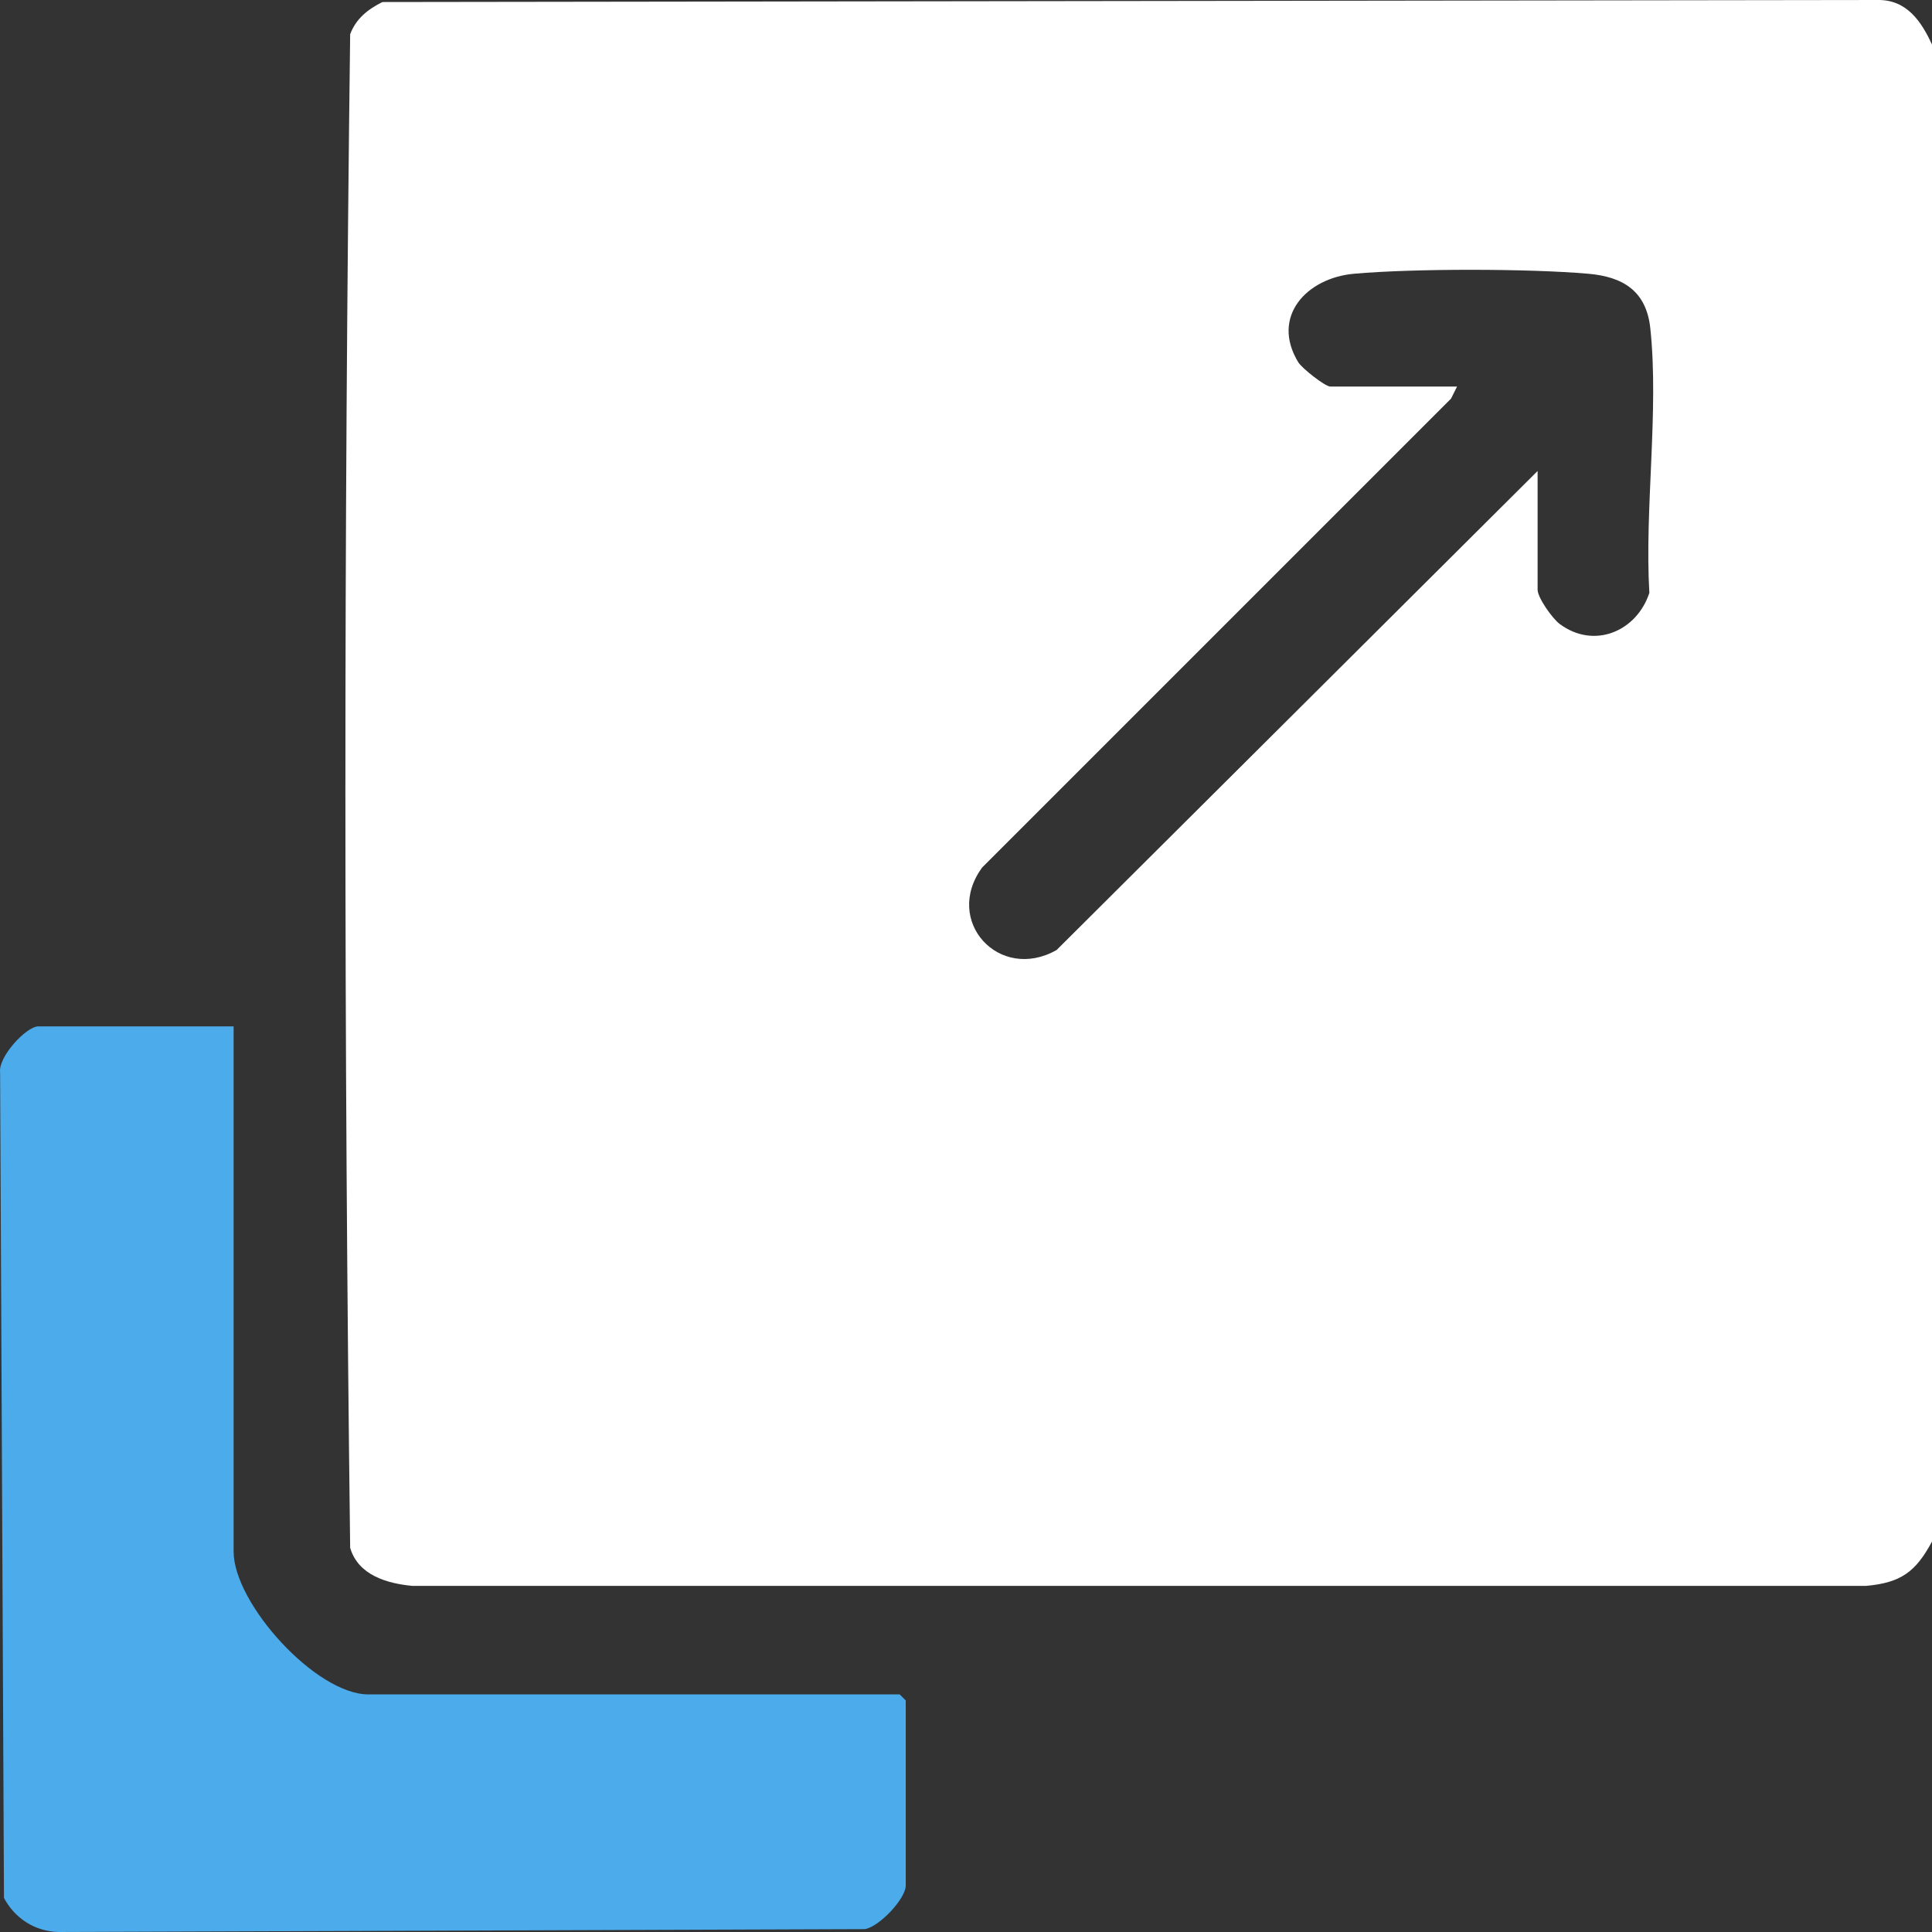 <?xml version="1.0" encoding="UTF-8"?>
<svg xmlns="http://www.w3.org/2000/svg" width="37" height="37" viewBox="0 0 37 37" fill="none">
  <rect x="0" y="0" width="37" height="37" fill="#333333" stroke="none"/>
  <g clip-path="url(#clip0_377_16389)">
    <path d="M37 0.851V29.522C36.689 30.102 36.405 30.313 35.731 30.372H7.902C7.411 30.326 6.859 30.167 6.706 29.642C6.585 19.998 6.584 10.297 6.706 0.655C6.82 0.354 7.045 0.179 7.323 0.039L35.962 0C36.514 -0.008 36.795 0.408 36.999 0.851H37ZM29.447 9.021V11.294C29.447 11.447 29.731 11.847 29.87 11.95C30.531 12.441 31.346 12.09 31.587 11.354C31.493 9.745 31.774 7.861 31.605 6.284C31.528 5.572 31.082 5.299 30.412 5.242C29.264 5.143 27.083 5.141 25.936 5.242C25.026 5.321 24.331 6.061 24.863 6.937C24.934 7.054 25.378 7.403 25.477 7.403H27.904L27.789 7.634L18.81 16.613C18.058 17.637 19.137 18.816 20.235 18.194L29.446 9.021L29.447 9.021Z" fill="white"></path>
    <path d="M4.474 19.656V29.714C4.474 30.707 6.049 32.45 7.056 32.45H17.23L17.346 32.566V36.111C17.346 36.361 16.84 36.901 16.562 36.945L1.119 37C0.67 36.989 0.282 36.738 0.076 36.347L0.002 20.541C-0.04 20.244 0.501 19.656 0.736 19.656H4.474Z" fill="#4CABEA"></path>
  </g>
  <defs>
    <clipPath id="clip0_377_16389">
      <rect width="37" height="37" fill="white"></rect>
    </clipPath>
  </defs>
</svg>
